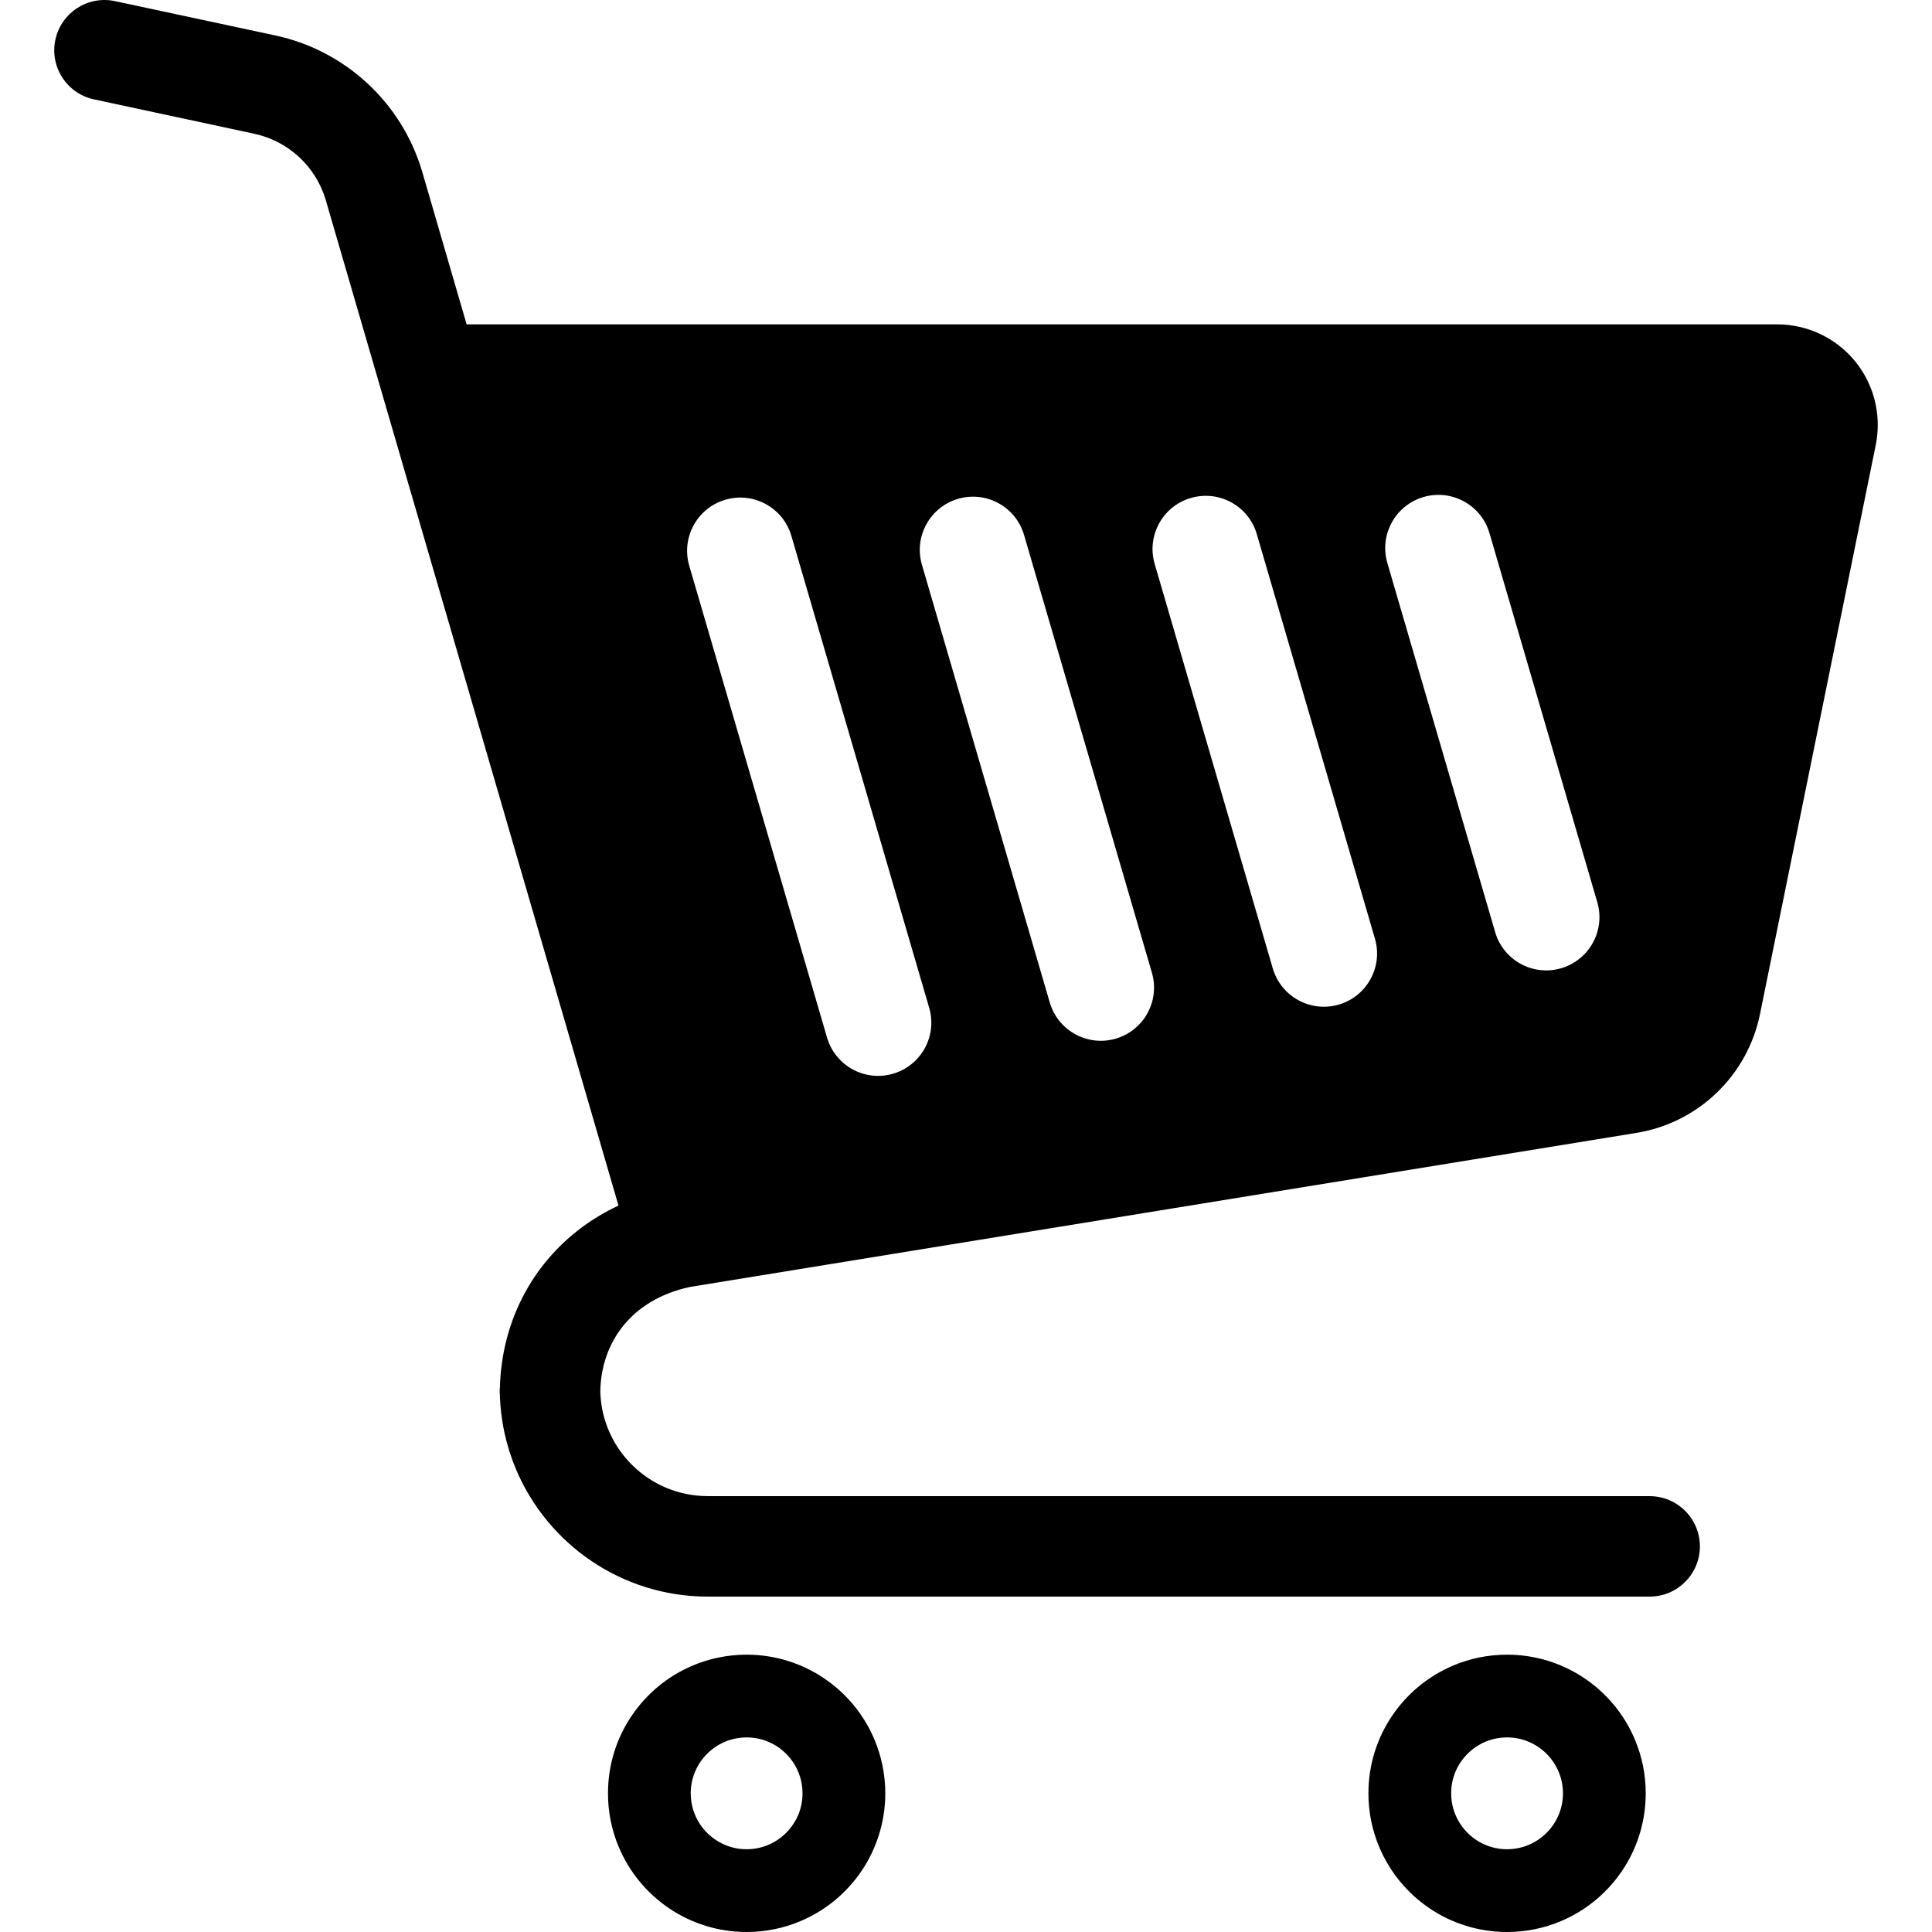 <?xml version="1.0" encoding="utf-8"?>

<!DOCTYPE svg PUBLIC "-//W3C//DTD SVG 1.1//EN" "http://www.w3.org/Graphics/SVG/1.1/DTD/svg11.dtd">
<!-- Скачано с сайта svg4.ru / Downloaded from svg4.ru -->
<svg height="800px" width="800px" version="1.1" id="_x32_" xmlns="http://www.w3.org/2000/svg" xmlns:xlink="http://www.w3.org/1999/xlink" 
	 viewBox="0 0 512 512"  xml:space="preserve">
<style type="text/css">
	.st0{fill:#000000;}
</style>
<g>
	<path class="st0" d="M218.412,444.786c-5.85-3.957-12.972-6.291-20.546-6.282c-5.043,0-9.908,1.026-14.314,2.895
		c-6.605,2.793-12.192,7.436-16.156,13.303c-3.965,5.85-6.283,12.973-6.274,20.546c-0.009,5.043,1.019,9.908,2.886,14.306
		c2.802,6.614,7.437,12.2,13.295,16.156c5.858,3.974,12.99,6.292,20.563,6.292c5.043,0,9.898-1.028,14.297-2.895
		c6.613-2.793,12.208-7.446,16.165-13.304c3.956-5.85,6.282-12.981,6.282-20.554c0-5.042-1.036-9.898-2.895-14.305
		C228.921,454.328,224.27,448.742,218.412,444.786z M211.518,481.012c-1.12,2.649-3.014,4.933-5.383,6.529
		c-2.377,1.596-5.161,2.521-8.268,2.53c-2.08-0.009-4.008-0.416-5.765-1.172c-2.64-1.103-4.933-3.005-6.529-5.365
		c-1.596-2.386-2.513-5.179-2.53-8.287c0.009-2.072,0.424-3.99,1.172-5.764c1.103-2.64,3.006-4.924,5.374-6.528
		c2.378-1.596,5.171-2.514,8.278-2.522c2.072,0,3.99,0.417,5.756,1.163c2.649,1.112,4.924,3.006,6.529,5.383
		c1.596,2.377,2.521,5.162,2.521,8.268C212.672,477.327,212.265,479.246,211.518,481.012z"/>
	<path class="st0" d="M419.943,444.786c-5.858-3.957-12.981-6.291-20.554-6.282c-5.042,0-9.907,1.026-14.306,2.895
		c-6.604,2.793-12.2,7.436-16.164,13.303c-3.956,5.85-6.283,12.973-6.274,20.546c-0.009,5.043,1.027,9.908,2.895,14.306
		c2.793,6.614,7.438,12.2,13.295,16.165c5.849,3.965,12.98,6.283,20.554,6.283c5.043,0,9.908-1.028,14.305-2.895
		c6.606-2.793,12.201-7.446,16.165-13.304c3.956-5.85,6.283-12.981,6.274-20.554c0.008-5.042-1.028-9.898-2.895-14.305
		C430.445,454.328,425.801,448.742,419.943,444.786z M413.041,481.012c-1.112,2.649-3.013,4.933-5.374,6.529
		c-2.378,1.596-5.17,2.521-8.278,2.53c-2.08-0.009-3.998-0.416-5.764-1.172c-2.649-1.103-4.925-3.005-6.52-5.365
		c-1.605-2.386-2.531-5.179-2.531-8.287c0-2.072,0.416-3.99,1.154-5.764c1.122-2.64,3.014-4.924,5.383-6.528
		c2.377-1.596,5.17-2.514,8.277-2.522c2.08,0,3.999,0.417,5.765,1.163c2.64,1.112,4.924,3.006,6.52,5.383
		c1.596,2.377,2.53,5.162,2.53,8.268C414.204,477.327,413.789,479.246,413.041,481.012z"/>
	<path class="st0" d="M491.615,95.734c-5.051-6.18-12.624-9.772-20.621-9.772H123.665L111.83,45.305v0.008
		c-5.433-18.176-20.342-31.947-38.884-35.92L30.481,0.3C23.298-1.245,16.217,3.339,14.672,10.53
		c-1.537,7.19,3.04,14.271,10.239,15.807l42.45,9.102c9.041,1.935,16.308,8.642,18.948,17.506l77.598,266.547
		c-1.748,0.815-3.438,1.698-5.06,2.674c-8.371,4.984-15.078,11.98-19.578,20.147c-4.304,7.76-6.588,16.555-6.8,25.631h-0.043v1.383
		h0.034c0.17,7.09,1.682,13.89,4.305,20.096c4.202,9.925,11.181,18.321,19.976,24.264c8.796,5.951,19.476,9.44,30.852,9.432h249.568
		c7.36,0,13.329-5.96,13.329-13.312c0-7.352-5.969-13.312-13.329-13.312l-249.568-0.008c-3.973,0-7.691-0.798-11.104-2.233
		c-5.094-2.156-9.492-5.79-12.565-10.358c-2.955-4.39-4.703-9.56-4.84-15.23c0.153-6.767,2.31-12.642,6.096-17.337
		c1.961-2.42,4.38-4.542,7.318-6.3c2.904-1.732,6.325-3.107,10.341-3.973l250.841-40.828c16.394-2.674,29.425-15.205,32.737-31.481
		l30.682-150.839v-0.016c0.356-1.749,0.526-3.532,0.526-5.298C497.625,106.499,495.537,100.54,491.615,95.734z M236.665,284.548
		c-7.471,2.19-15.299-2.106-17.49-9.577l-36.522-125.055c-2.174-7.471,2.106-15.299,9.584-17.481
		c7.48-2.182,15.308,2.106,17.489,9.586l36.515,125.038C248.432,274.538,244.135,282.375,236.665,284.548z M295.686,275.252
		c-7.47,2.182-15.298-2.105-17.489-9.585l-33.875-115.988c-2.182-7.471,2.106-15.299,9.586-17.489
		c7.479-2.174,15.307,2.114,17.48,9.593l33.874,115.98C307.453,265.242,303.157,273.07,295.686,275.252z M354.793,266.228
		c-7.472,2.181-15.299-2.106-17.49-9.586l-31.302-107.193c-2.182-7.47,2.106-15.307,9.585-17.48
		c7.472-2.19,15.299,2.097,17.48,9.577l31.302,107.192C366.56,256.209,362.263,264.045,354.793,266.228z M413.712,256.599
		c-7.471,2.182-15.299-2.105-17.48-9.585l-28.569-97.812c-2.182-7.471,2.106-15.298,9.585-17.489
		c7.479-2.174,15.307,2.106,17.48,9.584l28.577,97.812C425.479,246.59,421.191,254.409,413.712,256.599z"/>
</g>
</svg>